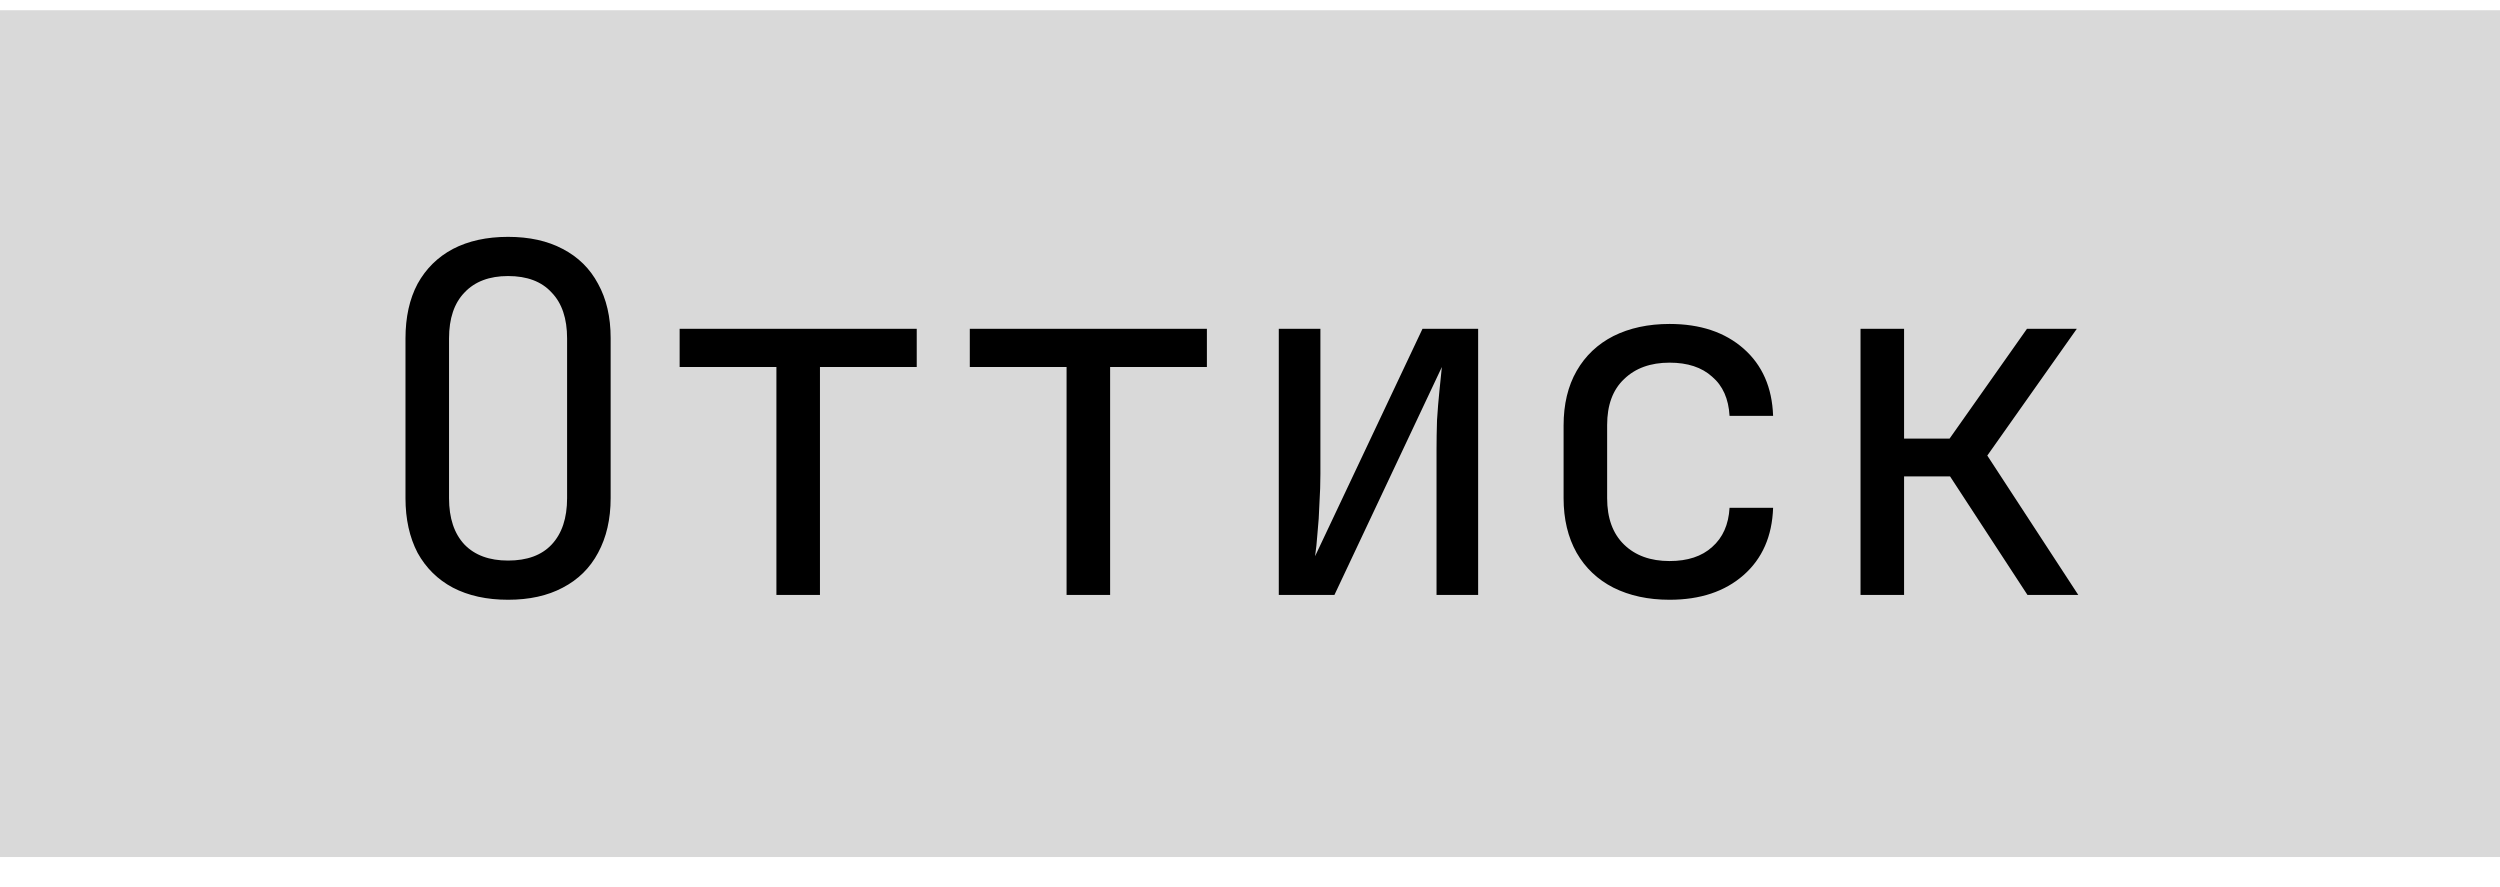 <?xml version="1.0" encoding="UTF-8"?> <svg xmlns="http://www.w3.org/2000/svg" width="62" height="22" viewBox="0 0 62 22" fill="none"><rect width="62" height="21" transform="translate(0 0.254)" fill="#D9D9D9"></rect><path d="M12.6 14.874C12.072 14.874 11.616 14.774 11.232 14.574C10.856 14.374 10.564 14.086 10.356 13.71C10.156 13.326 10.056 12.874 10.056 12.354V8.394C10.056 7.866 10.156 7.414 10.356 7.038C10.564 6.662 10.856 6.374 11.232 6.174C11.616 5.974 12.072 5.874 12.6 5.874C13.128 5.874 13.58 5.974 13.956 6.174C14.34 6.374 14.632 6.662 14.832 7.038C15.04 7.414 15.144 7.862 15.144 8.382V12.354C15.144 12.874 15.04 13.326 14.832 13.71C14.632 14.086 14.34 14.374 13.956 14.574C13.58 14.774 13.128 14.874 12.6 14.874ZM12.6 13.902C13.072 13.902 13.432 13.77 13.68 13.506C13.936 13.234 14.064 12.85 14.064 12.354V8.394C14.064 7.898 13.936 7.518 13.68 7.254C13.432 6.982 13.072 6.846 12.6 6.846C12.136 6.846 11.776 6.982 11.52 7.254C11.264 7.518 11.136 7.898 11.136 8.394V12.354C11.136 12.85 11.264 13.234 11.52 13.506C11.776 13.77 12.136 13.902 12.6 13.902ZM19.255 14.754V9.102H16.855V8.154H22.735V9.102H20.335V14.754H19.255ZM26.451 14.754V9.102H24.051V8.154H29.931V9.102H27.531V14.754H26.451ZM31.714 14.754V8.154H32.746V11.754C32.746 11.986 32.738 12.23 32.722 12.486C32.714 12.742 32.698 12.986 32.674 13.218C32.658 13.442 32.638 13.634 32.614 13.794L35.278 8.154H36.658V14.754H35.626V11.154C35.626 10.922 35.63 10.678 35.638 10.422C35.654 10.166 35.674 9.922 35.698 9.69C35.722 9.45 35.742 9.254 35.758 9.102L33.094 14.754H31.714ZM41.405 14.874C40.877 14.874 40.413 14.774 40.013 14.574C39.621 14.374 39.317 14.086 39.101 13.71C38.885 13.326 38.777 12.874 38.777 12.354V10.554C38.777 10.026 38.885 9.574 39.101 9.198C39.317 8.822 39.621 8.534 40.013 8.334C40.413 8.134 40.877 8.034 41.405 8.034C42.165 8.034 42.777 8.238 43.241 8.646C43.705 9.054 43.949 9.61 43.973 10.314H42.893C42.869 9.89 42.725 9.566 42.461 9.342C42.205 9.11 41.853 8.994 41.405 8.994C40.933 8.994 40.557 9.13 40.277 9.402C39.997 9.666 39.857 10.046 39.857 10.542V12.354C39.857 12.85 39.997 13.234 40.277 13.506C40.557 13.778 40.933 13.914 41.405 13.914C41.853 13.914 42.205 13.798 42.461 13.566C42.725 13.334 42.869 13.01 42.893 12.594H43.973C43.949 13.298 43.705 13.854 43.241 14.262C42.777 14.67 42.165 14.874 41.405 14.874ZM46.141 14.754V8.154H47.221V10.878H48.349L50.269 8.154H51.505L49.285 11.298L51.541 14.754H50.281L48.361 11.814H47.221V14.754H46.141Z" fill="black"></path></svg> 